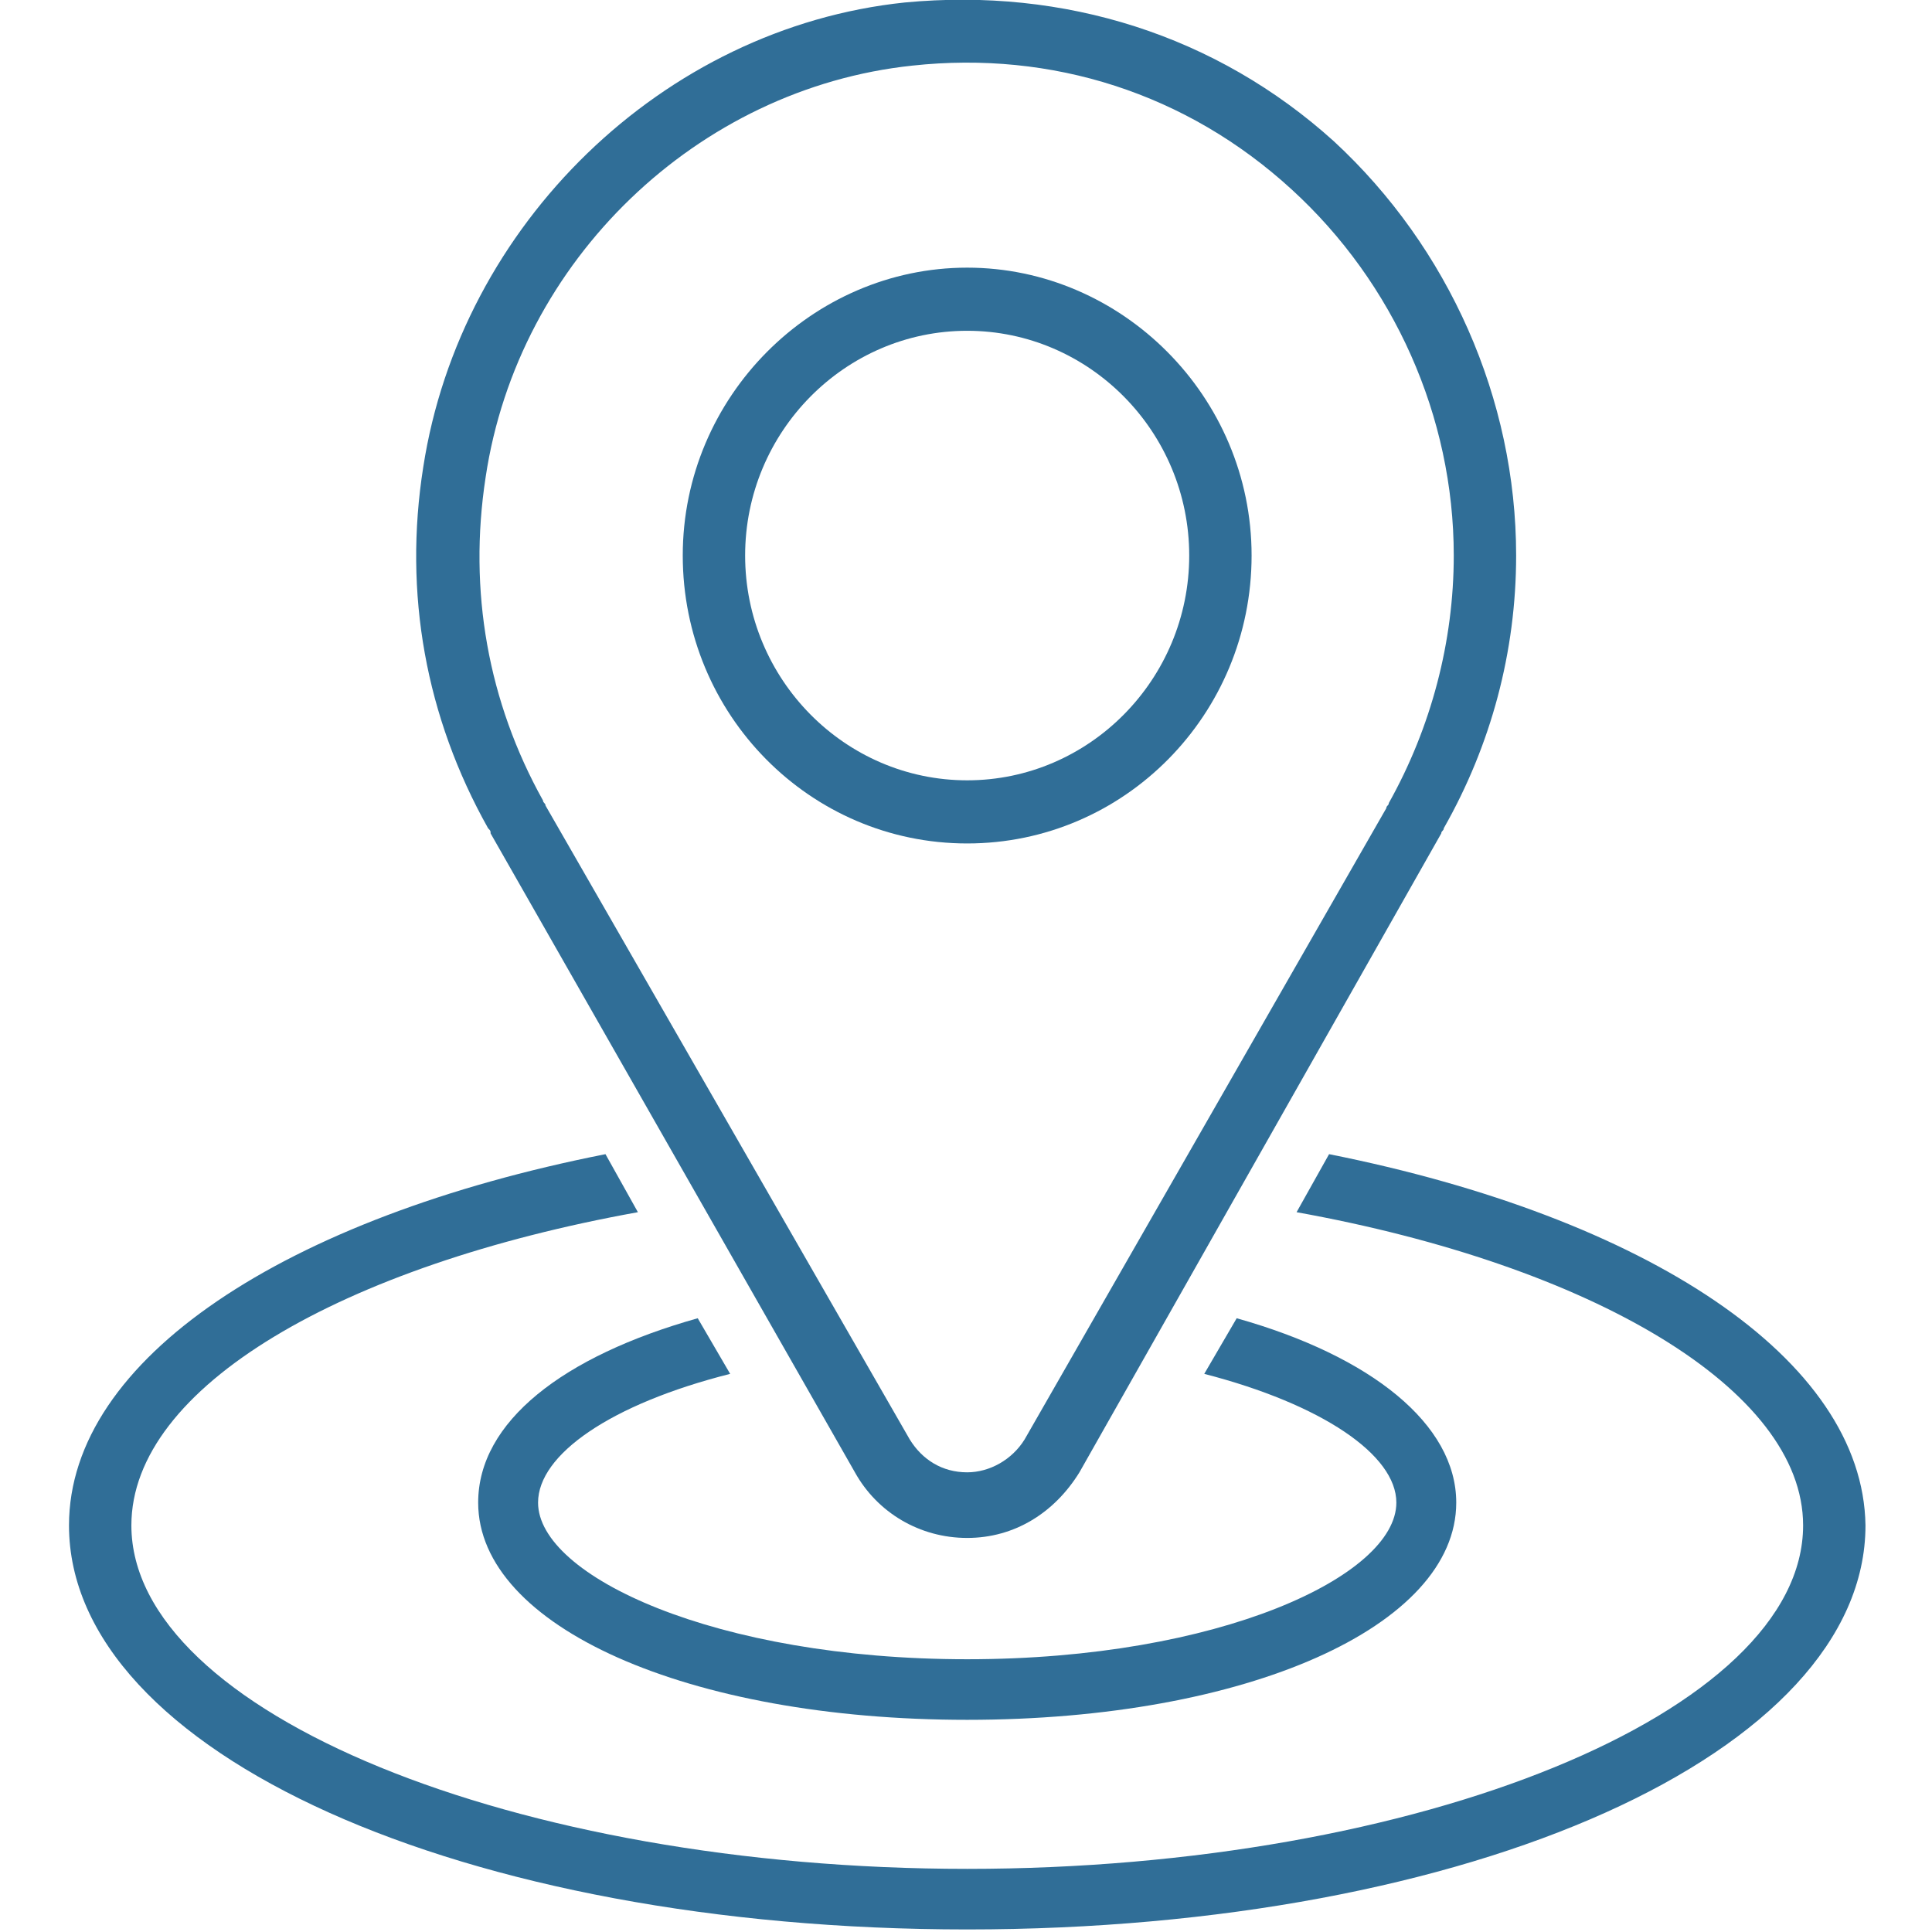 <?xml version="1.0" encoding="UTF-8"?> <svg xmlns="http://www.w3.org/2000/svg" xmlns:xlink="http://www.w3.org/1999/xlink" xmlns:svgjs="http://svgjs.com/svgjs" id="SvgjsSvg1019" width="288" height="288" version="1.1"><defs id="SvgjsDefs1020"></defs><g id="SvgjsG1021"><svg xmlns="http://www.w3.org/2000/svg" viewBox="0 0 26 28" width="288" height="288"><path d="M18.262 16.727L17.791 17.568C22.058 18.337 25.132 20.131 25.132 22.107C25.132 24.816 19.563 27.085 13.018 27.085C6.473 27.085 0.904 24.816 0.904 22.107C0.904 20.094 3.978 18.337 8.245 17.568L7.775 16.727C3.146 17.642 0 19.691 0 22.107C0 25.401 5.713 27.963 13.018 27.963C20.323 27.963 26.036 25.401 26.036 22.107C26 19.691 22.854 17.642 18.262 16.727Z" fill="#306e97" class="color000 svgShape"></path><path d="M6.11 12.078L11.39 21.338C11.715 21.923 12.33 22.289 13.017 22.289C13.704 22.289 14.283 21.923 14.644 21.338L19.888 12.078C19.888 12.041 19.924 12.041 19.924 12.004C20.611 10.796 20.973 9.442 20.973 8.051C20.973 5.782 19.996 3.586 18.333 2.049C16.633 0.512 14.427 -0.184 12.113 0.036C8.605 0.402 5.676 3.257 5.134 6.77C4.845 8.6 5.17 10.394 6.074 12.004C6.11 12.041 6.11 12.041 6.11 12.078ZM6.038 6.917C6.508 3.769 9.112 1.28 12.222 0.951C14.246 0.731 16.199 1.353 17.718 2.744C19.201 4.098 20.069 6.038 20.069 8.051C20.069 9.296 19.743 10.54 19.128 11.638C19.128 11.675 19.092 11.675 19.092 11.712L13.849 20.862C13.668 21.155 13.342 21.338 13.017 21.338C12.655 21.338 12.366 21.155 12.185 20.862L6.906 11.675C6.906 11.638 6.87 11.638 6.87 11.602C6.074 10.174 5.785 8.564 6.038 6.917Z" fill="#306e97" class="color000 svgShape"></path><path d="M13.017 12.224C15.295 12.224 17.139 10.357 17.139 8.051 17.139 5.746 15.259 3.879 13.017 3.879 10.775 3.879 8.895 5.746 8.895 8.051 8.895 10.357 10.739 12.224 13.017 12.224zM13.017 4.794C14.789 4.794 16.235 6.258 16.235 8.051 16.235 9.845 14.789 11.309 13.017 11.309 11.245 11.309 9.799 9.845 9.799 8.051 9.799 6.258 11.245 4.794 13.017 4.794zM9.582 19.911L9.112 19.105C7.159 19.654 5.93 20.606 5.93 21.777 5.93 23.571 8.967 24.925 13.017 24.925 17.067 24.925 20.105 23.571 20.105 21.777 20.105 20.643 18.875 19.654 16.923 19.105L16.453 19.911C18.152 20.35 19.237 21.082 19.237 21.777 19.237 22.839 16.67 24.047 13.017 24.047 9.365 24.047 6.798 22.839 6.798 21.777 6.798 21.082 7.846 20.35 9.582 19.911z" fill="#306e97" class="color000 svgShape"></path></svg></g></svg> 